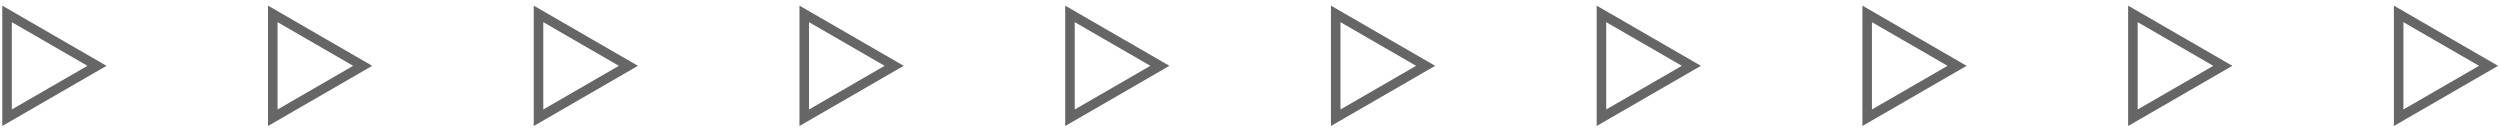 <svg width="349" height="18" viewBox="0 0 349 18" fill="none" xmlns="http://www.w3.org/2000/svg">
  <path d="M0.984 9.188V1.94L7.26 5.564L13.537 9.188L7.26 12.812L0.984 16.436V9.188Z" stroke="#666" stroke-width="1.333" stroke-miterlimit="10"/>
  <path d="M38.08 9.188V1.94L44.356 5.564L50.633 9.188L44.356 12.812L38.08 16.436V9.188Z" stroke="#666" stroke-width="1.333" stroke-miterlimit="10"/>
  <path d="M75.176 9.188V1.94L81.452 5.564L87.728 9.188L81.452 12.812L75.176 16.436V9.188Z" stroke="#666" stroke-width="1.333" stroke-miterlimit="10"/>
  <path d="M112.272 9.188V1.94L118.549 5.564L124.825 9.188L118.549 12.812L112.272 16.436V9.188Z" stroke="#666" stroke-width="1.333" stroke-miterlimit="10"/>
  <path d="M149.369 9.188V1.94L155.645 5.564L161.922 9.188L155.645 12.812L149.369 16.436V9.188Z" stroke="#666" stroke-width="1.333" stroke-miterlimit="10"/>
  <path d="M186.465 9.188V1.94L192.741 5.564L199.017 9.188L192.741 12.812L186.465 16.436V9.188Z" stroke="#666" stroke-width="1.333" stroke-miterlimit="10"/>
  <path d="M223.561 9.188V1.94L229.838 5.564L236.114 9.188L229.838 12.812L223.561 16.436V9.188Z" stroke="#666" stroke-width="1.333" stroke-miterlimit="10"/>
  <path d="M260.657 9.188V1.94L266.933 5.564L273.21 9.188L266.933 12.812L260.657 16.436V9.188Z" stroke="#666" stroke-width="1.333" stroke-miterlimit="10"/>
  <path d="M297.753 9.188V1.94L304.029 5.564L310.307 9.188L304.029 12.812L297.753 16.436V9.188Z" stroke="#666" stroke-width="1.333" stroke-miterlimit="10"/>
  <path d="M334.85 9.188V1.94L341.126 5.564L347.403 9.188L341.126 12.812L334.85 16.436V9.188Z" stroke="#666" stroke-width="1.333" stroke-miterlimit="10"/>
</svg>  